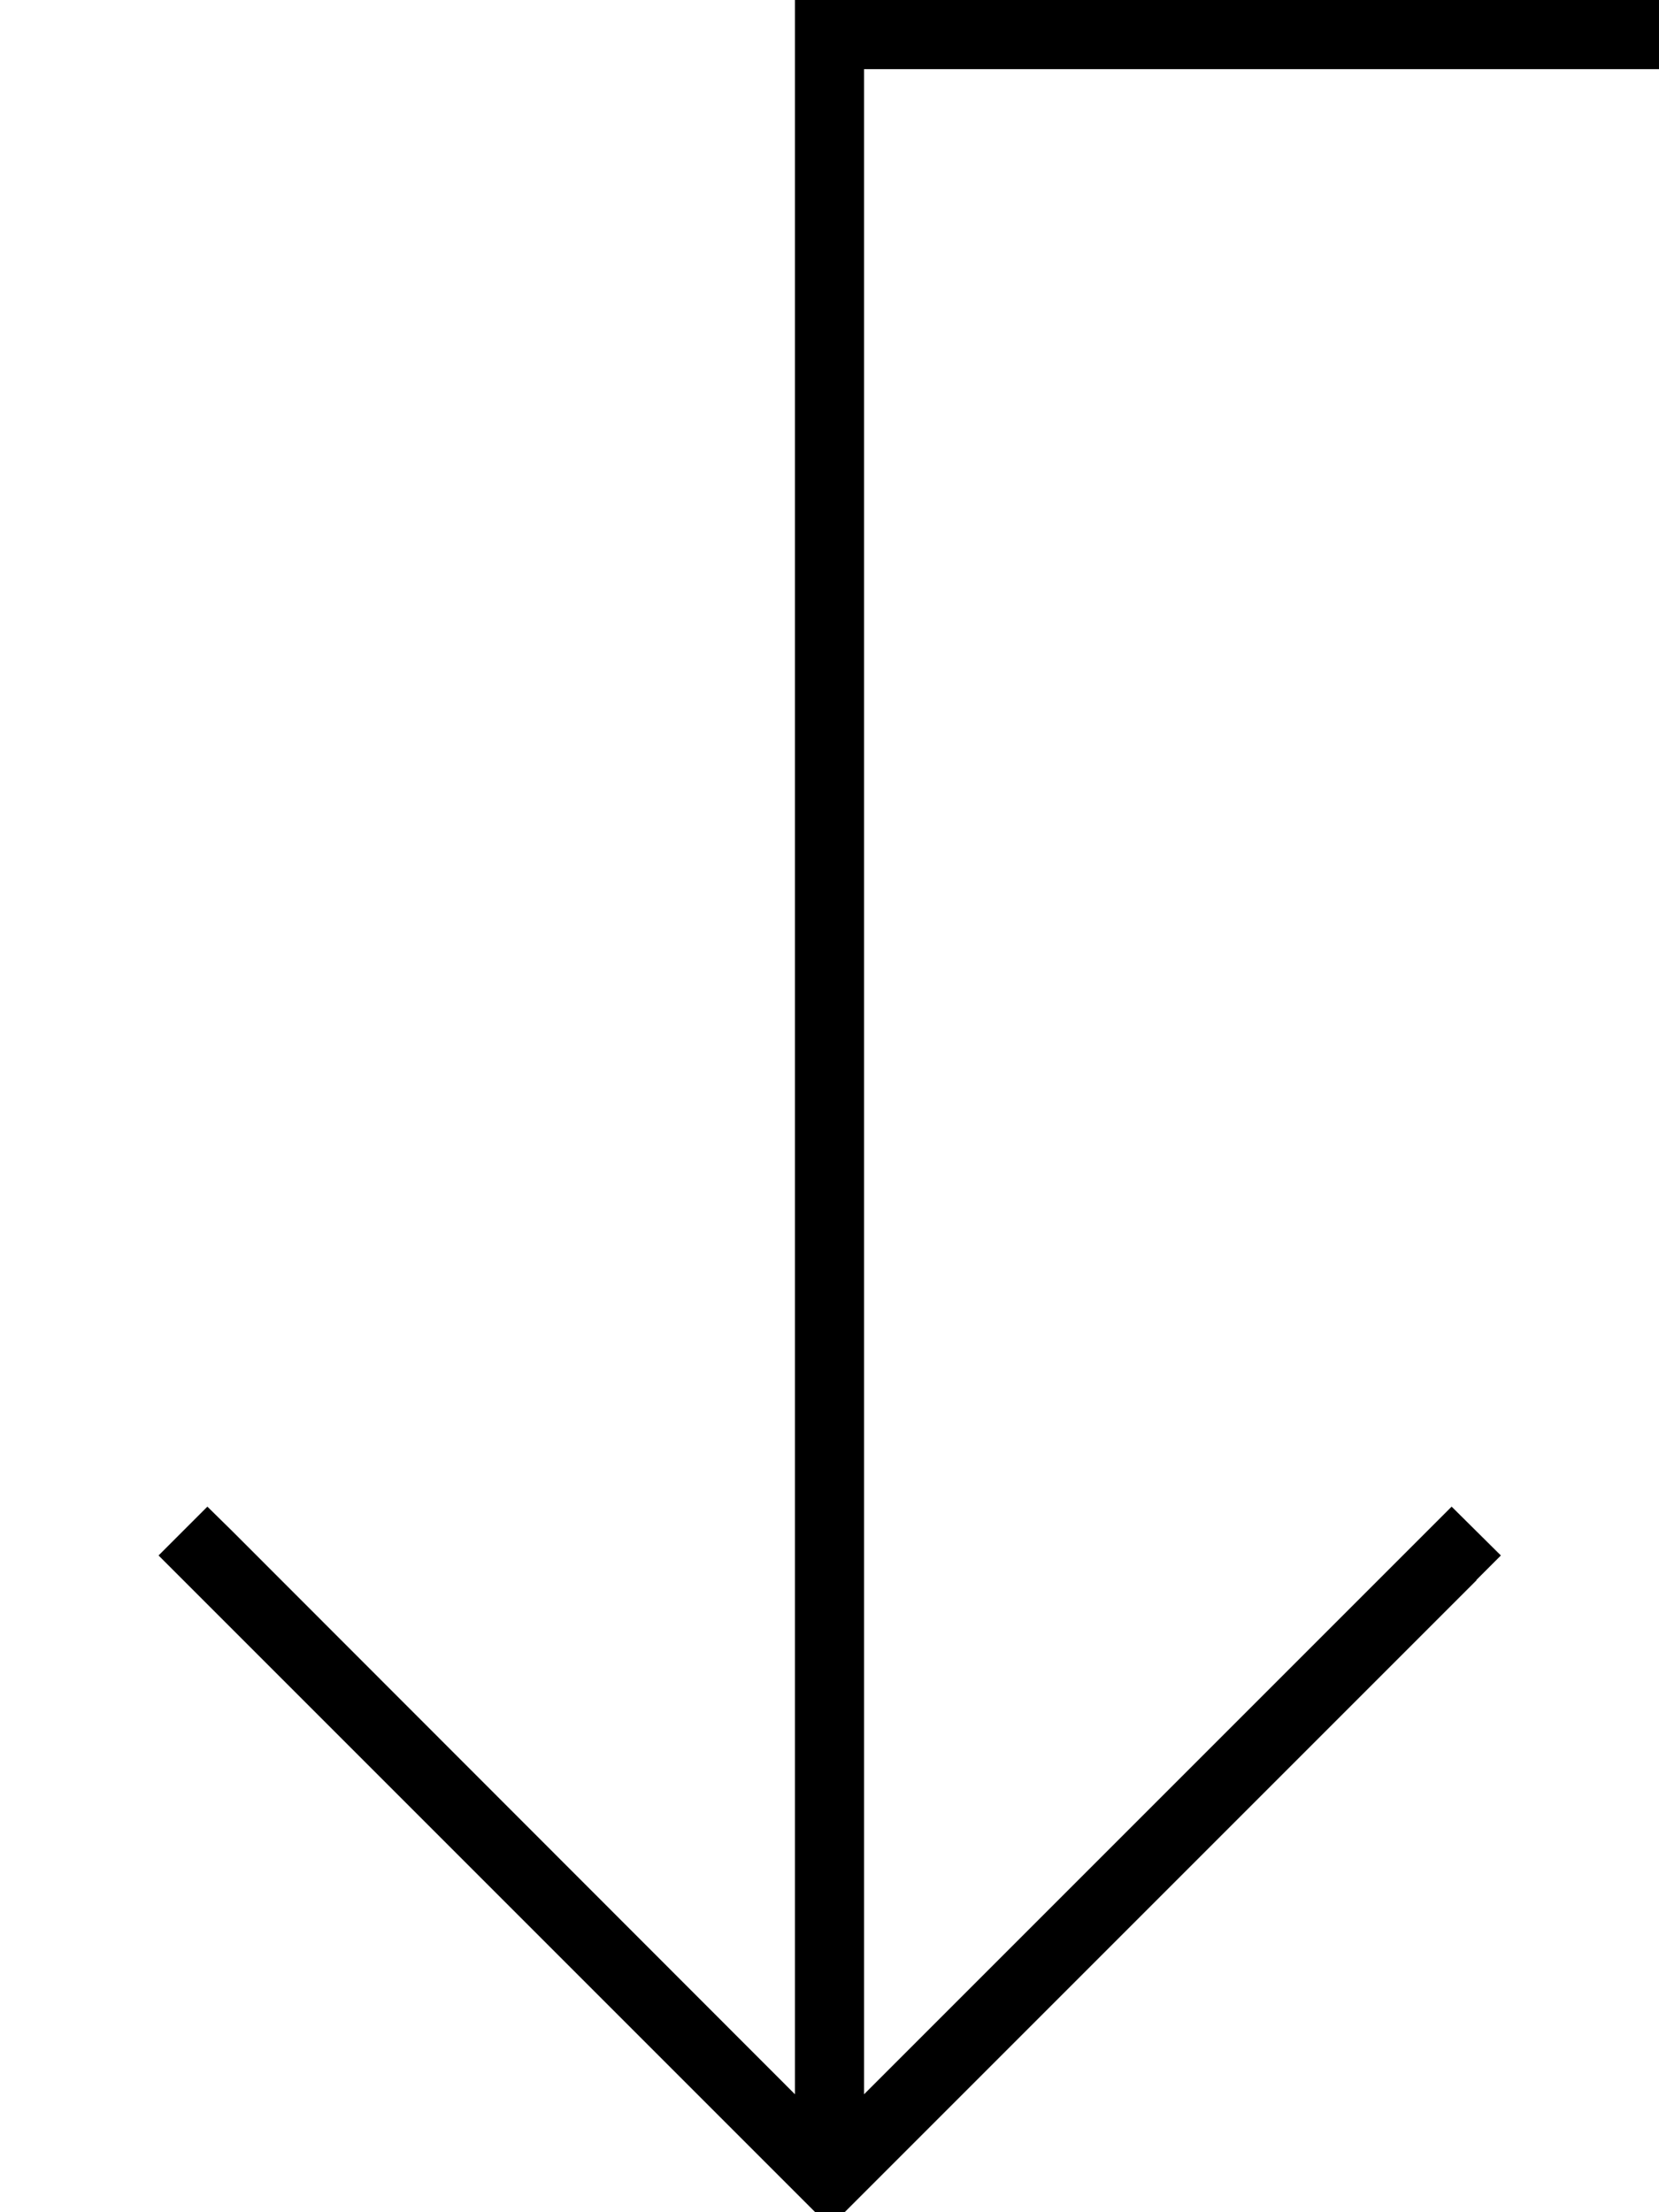 <svg xmlns="http://www.w3.org/2000/svg" viewBox="0 0 384 512"><!--! Font Awesome Pro 6.7.1 by @fontawesome - https://fontawesome.com License - https://fontawesome.com/license (Commercial License) Copyright 2024 Fonticons, Inc. --><defs><style>.fa-secondary{opacity:.4}</style></defs><path class="fa-secondary" d=""/><path class="fa-primary" d="M341.7 365.7l5.7-5.7L336 348.7l-5.7 5.7L200 484.7 200 16l176 0 8 0 0-16-8 0L192 0l-8 0 0 8 0 476.7L53.7 354.3 48 348.7 36.7 360l5.7 5.7 144 144 5.7 5.7 5.7-5.7 144-144z"/></svg>
